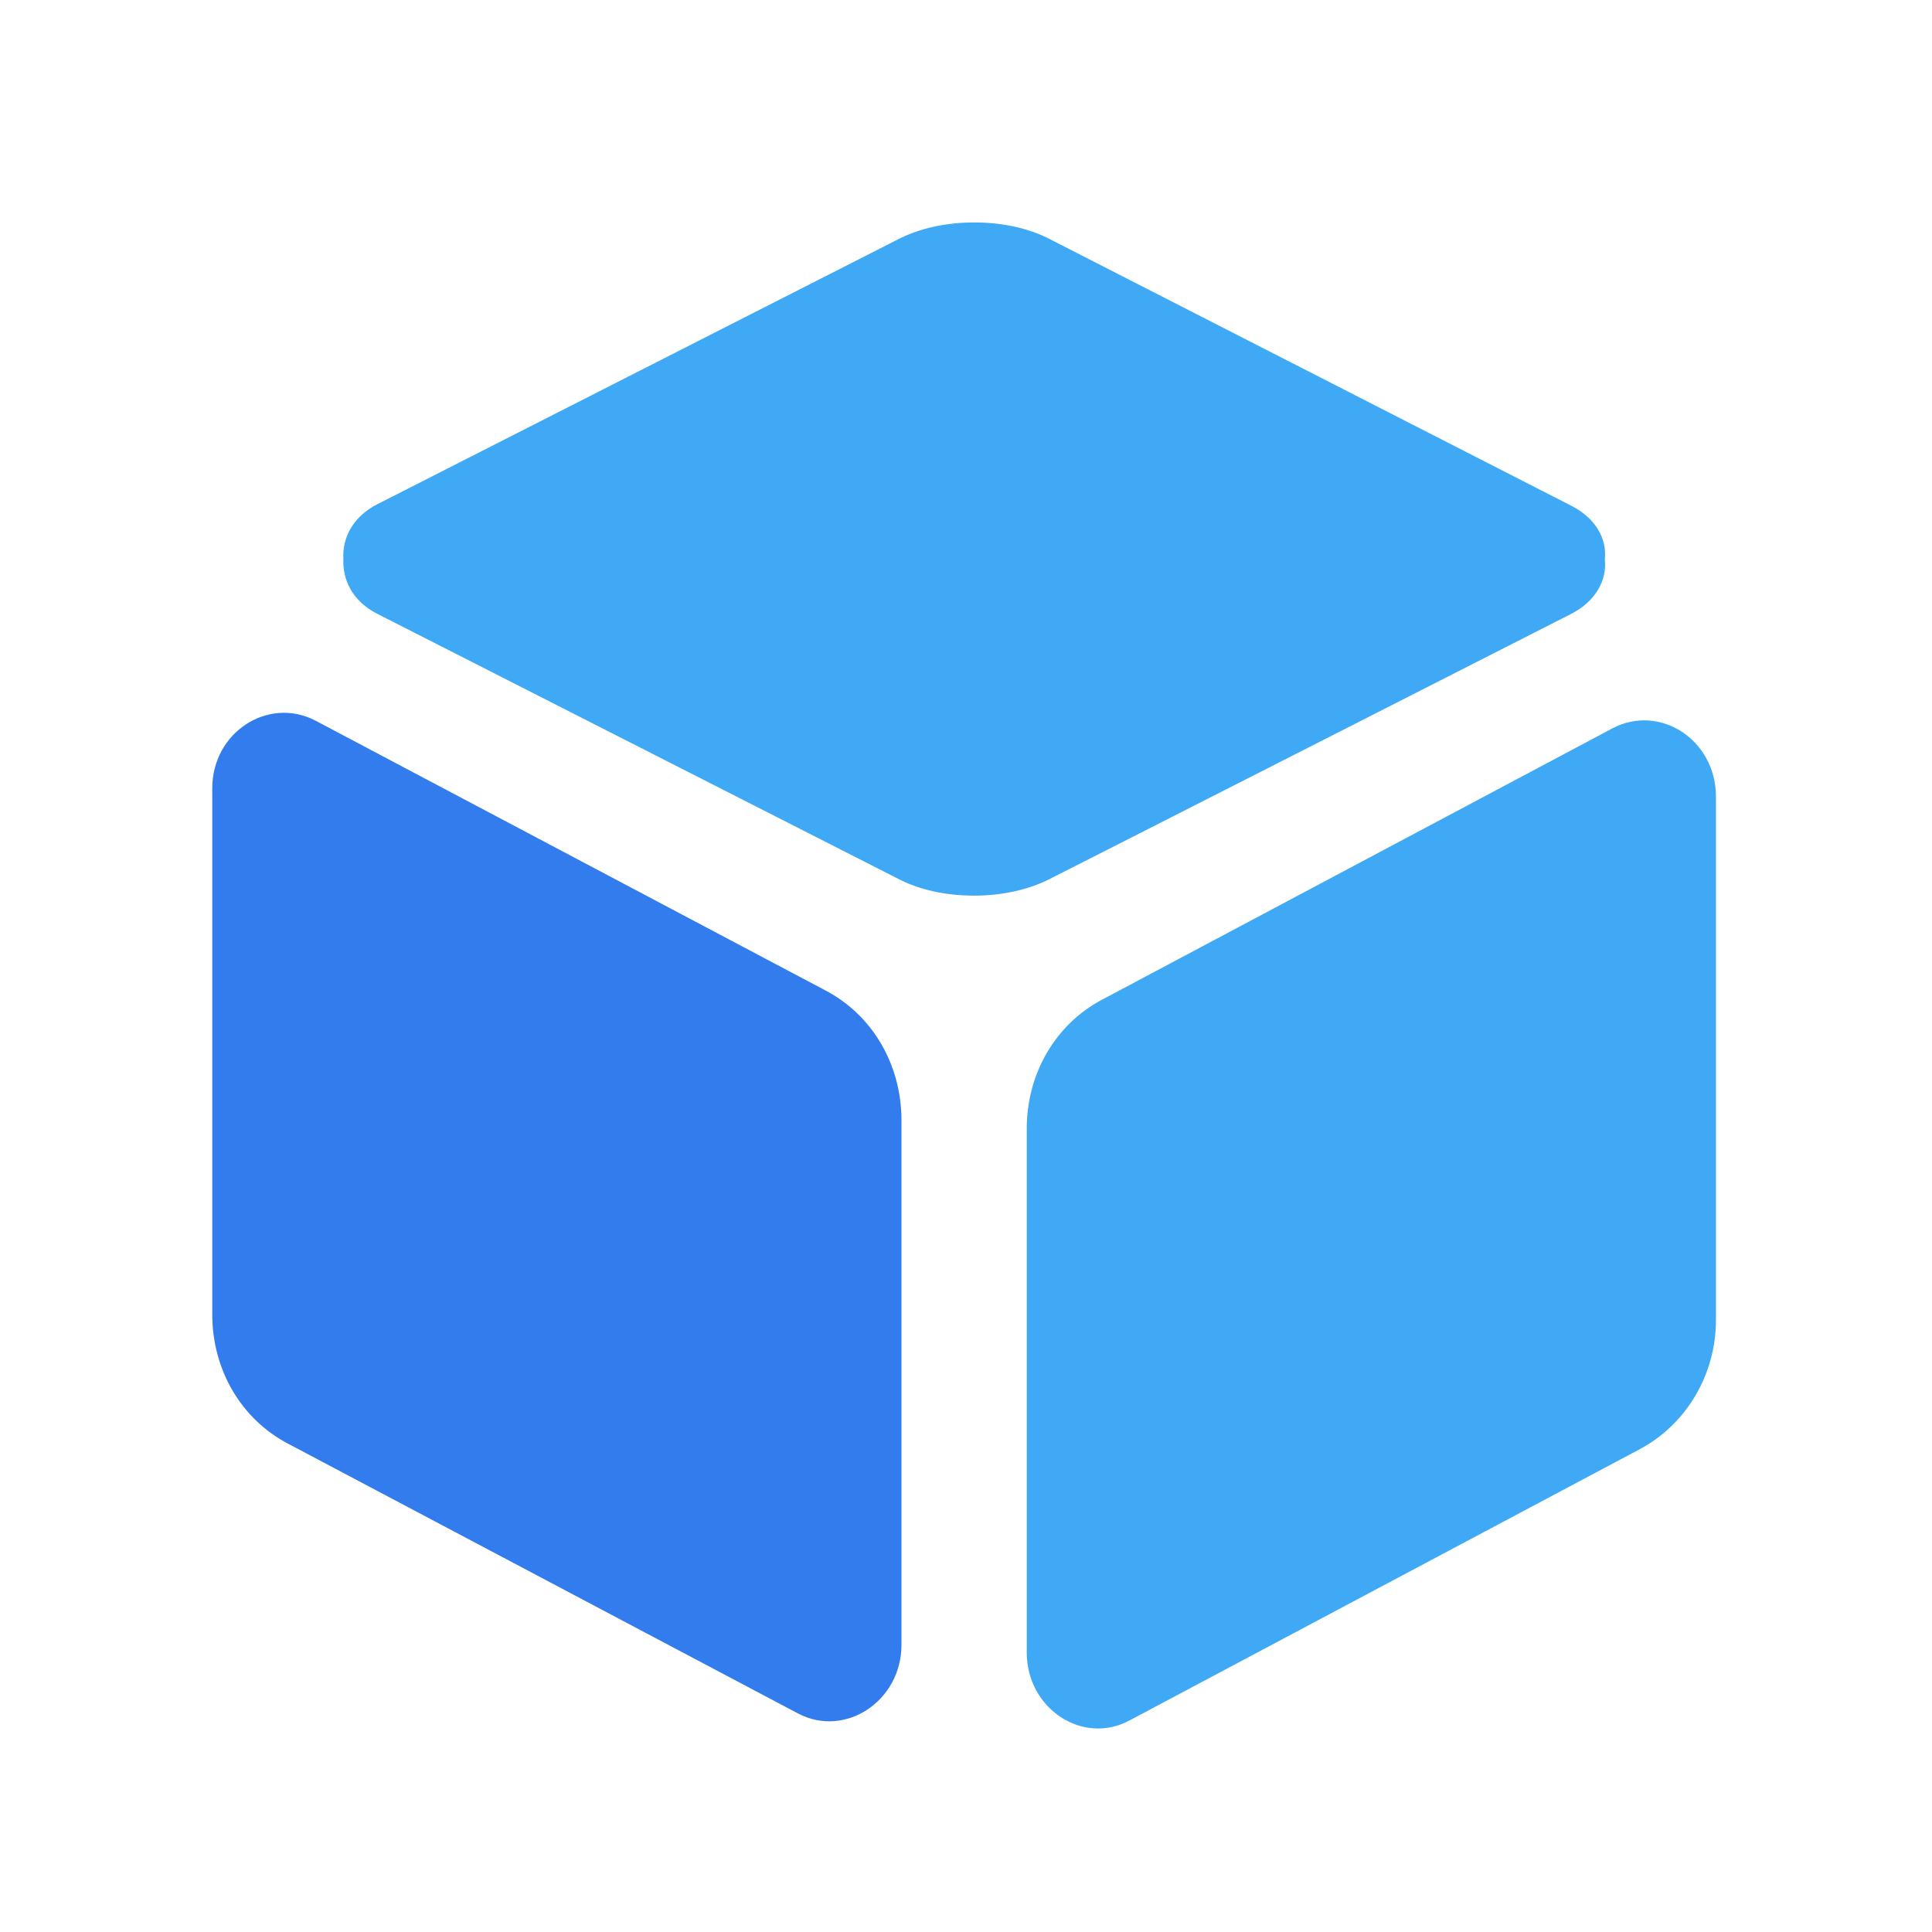 <?xml version="1.0" standalone="no"?><!DOCTYPE svg PUBLIC "-//W3C//DTD SVG 1.1//EN" "http://www.w3.org/Graphics/SVG/1.1/DTD/svg11.dtd"><svg t="1562583977255" class="icon" viewBox="0 0 1024 1024" version="1.1" xmlns="http://www.w3.org/2000/svg" p-id="2171" xmlns:xlink="http://www.w3.org/1999/xlink" width="400" height="400"><defs><style type="text/css"></style></defs><path d="M854.7 386L584.4 529.7c-25 13.1-40.2 39.3-40.2 68.5v277.7c0 29.8 29.8 49.5 54.8 35.8L869.3 768c24.4-13.1 40.2-39.3 40.2-68.5V422.4c0-30.4-29.8-49.5-54.8-36.4z" fill="#3FA9F5" p-id="2172"></path><path d="M437.6 525L167.3 382c-25-13.1-54.8 6-54.8 35.8v278.9c0 29.2 15.2 55.4 40.2 68.5l270.3 143c25 13.1 54.8-6.6 54.8-36.4V593.5c-0.1-29.2-15.3-55.4-40.2-68.5z" fill="#337CEE" p-id="2173"></path><path d="M832.9 325.3c12.8-6.6 18.9-17.9 17.7-28.6 1.2-11.3-4.9-22-17.7-28.6L557.7 127.4c-12.2-6.6-26.8-9.5-41.4-9.5-14.6 0-29.2 3-41.4 9.5l-275.2 140c-12.8 6.6-18.3 17.9-17.7 28.6-0.6 11.3 4.9 22.6 17.7 29.2l275.2 140c12.2 6.6 26.8 9.5 41.4 9.5s29.2-3 41.4-9.5c0 0.1 275.2-139.9 275.2-139.9z" fill="#3FA9F5" p-id="2174"></path></svg>